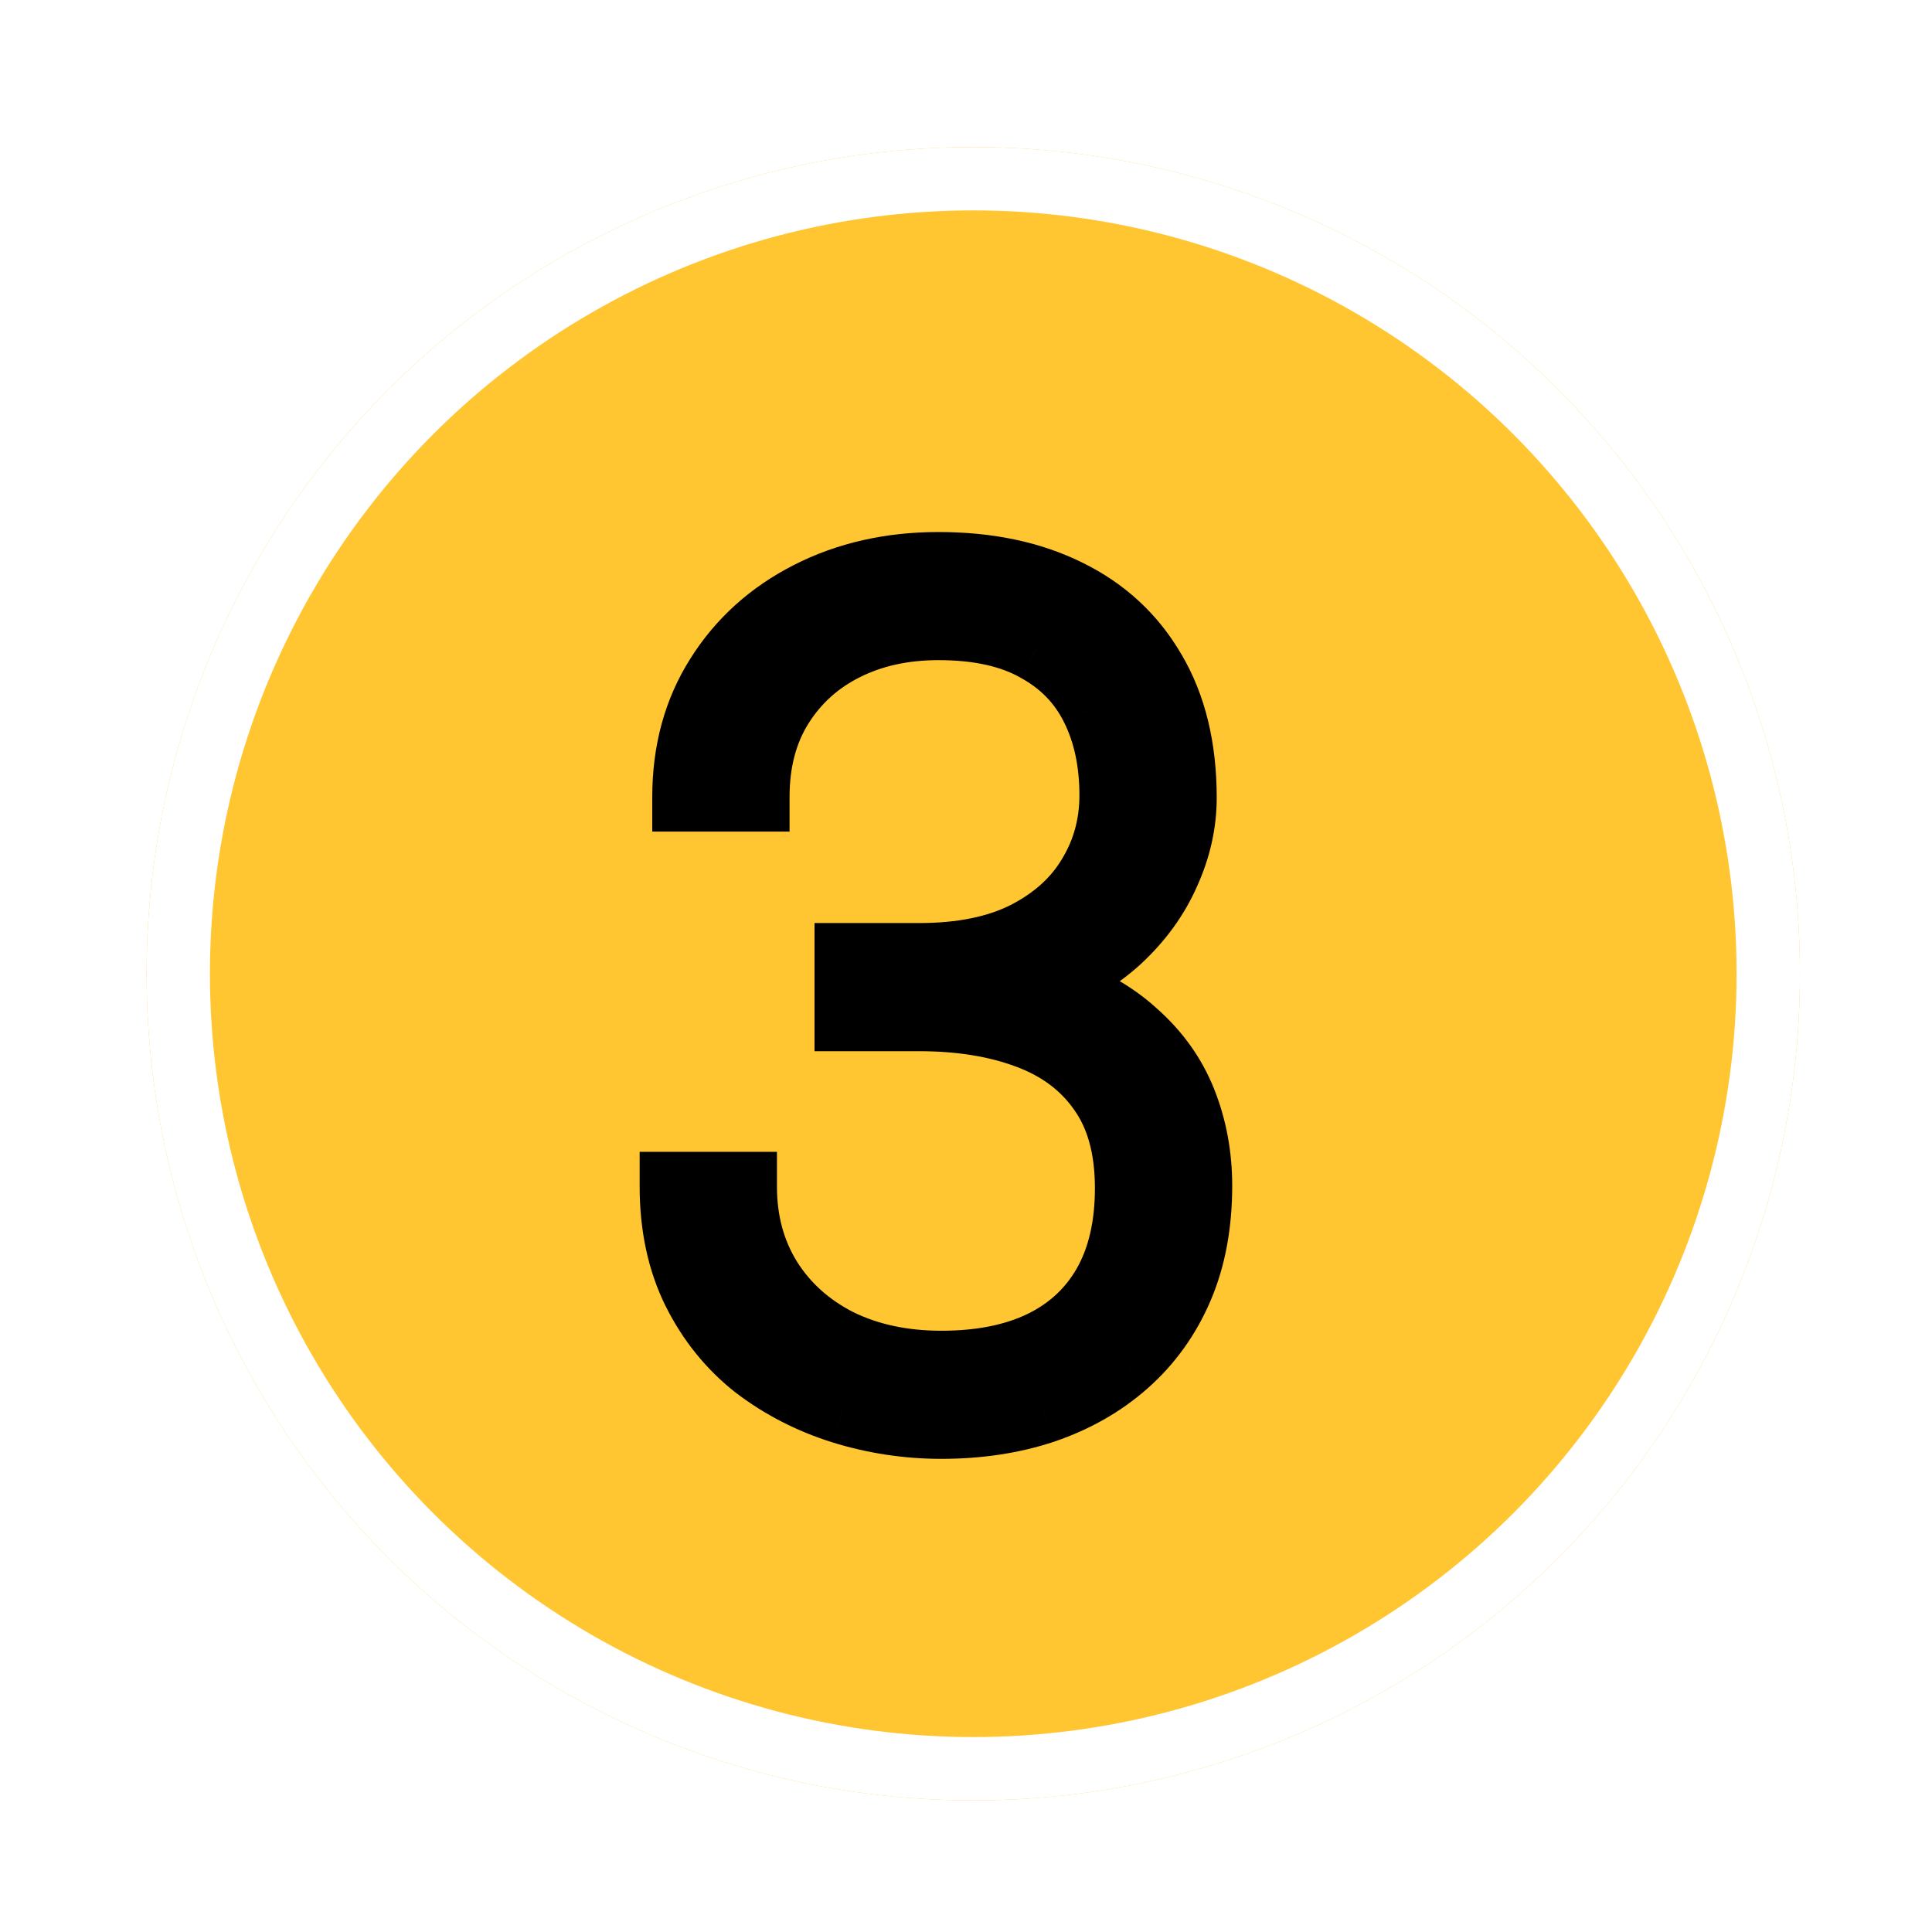 <svg width="61" height="61" viewBox="0 0 61 61" fill="none" xmlns="http://www.w3.org/2000/svg">
<g filter="url(#filter0_d_659_100)">
<circle cx="30.729" cy="30.744" r="26.101" fill="#FFC632"/>
<circle cx="30.729" cy="30.744" r="25.101" stroke="white" stroke-width="2"/>
</g>
<path d="M26.808 30.235H29.016C30.368 30.235 31.496 30.006 32.402 29.547C33.319 29.076 34.007 28.455 34.465 27.682C34.936 26.91 35.171 26.053 35.171 25.112C35.171 24.049 34.972 23.12 34.574 22.324C34.176 21.515 33.566 20.887 32.746 20.441C31.937 19.982 30.899 19.753 29.632 19.753C28.521 19.753 27.532 19.97 26.663 20.405C25.794 20.839 25.106 21.461 24.599 22.269C24.092 23.078 23.839 24.044 23.839 25.166H21.684C21.684 23.73 22.028 22.468 22.716 21.382C23.404 20.284 24.352 19.427 25.558 18.812C26.765 18.196 28.123 17.888 29.632 17.888C31.189 17.888 32.54 18.172 33.687 18.739C34.846 19.306 35.739 20.133 36.366 21.219C37.006 22.306 37.326 23.627 37.326 25.184C37.326 25.98 37.151 26.765 36.801 27.537C36.463 28.31 35.956 29.01 35.28 29.637C34.604 30.253 33.765 30.748 32.764 31.122C31.762 31.496 30.597 31.683 29.27 31.683H26.808V30.235ZM26.808 32.099V30.669H29.27C30.778 30.669 32.07 30.844 33.144 31.194C34.218 31.532 35.099 32.015 35.787 32.643C36.487 33.258 37 33.976 37.326 34.797C37.652 35.618 37.815 36.499 37.815 37.44C37.815 38.647 37.615 39.715 37.217 40.644C36.819 41.574 36.252 42.364 35.515 43.016C34.791 43.655 33.934 44.144 32.945 44.482C31.967 44.808 30.893 44.971 29.722 44.971C28.66 44.971 27.622 44.814 26.608 44.5C25.607 44.187 24.702 43.722 23.893 43.106C23.096 42.479 22.463 41.694 21.992 40.753C21.521 39.799 21.286 38.701 21.286 37.458H23.44C23.44 38.568 23.706 39.552 24.237 40.409C24.768 41.254 25.504 41.917 26.446 42.4C27.399 42.871 28.491 43.106 29.722 43.106C30.965 43.106 32.028 42.895 32.908 42.473C33.802 42.038 34.483 41.405 34.954 40.572C35.425 39.739 35.66 38.719 35.66 37.512C35.66 36.245 35.377 35.213 34.809 34.417C34.254 33.62 33.476 33.035 32.474 32.661C31.484 32.286 30.332 32.099 29.016 32.099H26.808Z" fill="black"/>
<path d="M26.808 30.235V29.144H25.717V30.235H26.808ZM32.402 29.547L32.895 30.52L32.9 30.517L32.402 29.547ZM34.465 27.682L33.534 27.115L33.528 27.125L34.465 27.682ZM34.574 22.324L33.596 22.805L33.599 22.811L34.574 22.324ZM32.746 20.441L32.208 21.389L32.216 21.394L32.224 21.399L32.746 20.441ZM23.839 25.166V26.256H24.929V25.166H23.839ZM21.684 25.166H20.594V26.256H21.684V25.166ZM22.716 21.382L23.638 21.966L23.64 21.961L22.716 21.382ZM33.687 18.739L33.203 19.717L33.207 19.719L33.687 18.739ZM36.366 21.219L35.422 21.765L35.427 21.773L36.366 21.219ZM36.801 27.537L35.807 27.087L35.804 27.094L35.802 27.1L36.801 27.537ZM35.28 29.637L36.014 30.444L36.022 30.436L35.28 29.637ZM26.808 31.683H25.717V32.774H26.808V31.683ZM26.808 32.099H25.717V33.19H26.808V32.099ZM26.808 30.669V29.579H25.717V30.669H26.808ZM33.144 31.194L32.806 32.231L32.817 32.234L33.144 31.194ZM35.787 32.643L35.052 33.448L35.059 33.455L35.067 33.462L35.787 32.643ZM35.515 43.016L36.237 43.833L36.238 43.832L35.515 43.016ZM32.945 44.482L33.289 45.517L33.297 45.514L32.945 44.482ZM26.608 44.5L26.283 45.541L26.286 45.542L26.608 44.5ZM23.893 43.106L23.218 43.963L23.225 43.968L23.233 43.974L23.893 43.106ZM21.992 40.753L21.014 41.236L21.017 41.24L21.992 40.753ZM21.286 37.458V36.368H20.196V37.458H21.286ZM23.44 37.458H24.531V36.368H23.44V37.458ZM24.237 40.409L23.31 40.983L23.314 40.989L24.237 40.409ZM26.446 42.4L25.948 43.371L25.955 43.374L25.963 43.378L26.446 42.4ZM32.908 42.473L33.38 43.456L33.386 43.453L32.908 42.473ZM34.809 34.417L33.915 35.04L33.921 35.049L34.809 34.417ZM32.474 32.661L32.088 33.681L32.093 33.682L32.474 32.661ZM26.808 31.325H29.016V29.144H26.808V31.325ZM29.016 31.325C30.485 31.325 31.794 31.077 32.894 30.52L31.909 28.574C31.198 28.934 30.251 29.144 29.016 29.144V31.325ZM32.9 30.517C33.972 29.967 34.825 29.213 35.403 28.239L33.528 27.125C33.189 27.697 32.666 28.186 31.904 28.577L32.9 30.517ZM35.397 28.25C35.976 27.299 36.262 26.245 36.262 25.112H34.081C34.081 25.861 33.896 26.52 33.534 27.115L35.397 28.25ZM36.262 25.112C36.262 23.913 36.037 22.81 35.549 21.836L33.599 22.811C33.908 23.43 34.081 24.186 34.081 25.112H36.262ZM35.552 21.842C35.051 20.823 34.278 20.033 33.267 19.483L32.224 21.399C32.855 21.742 33.301 22.207 33.596 22.805L35.552 21.842ZM33.283 19.492C32.262 18.913 31.022 18.663 29.632 18.663V20.843C30.776 20.843 31.612 21.052 32.208 21.389L33.283 19.492ZM29.632 18.663C28.377 18.663 27.216 18.909 26.175 19.429L27.151 21.38C27.848 21.031 28.666 20.843 29.632 20.843V18.663ZM26.175 19.429C25.131 19.952 24.29 20.709 23.675 21.69L25.523 22.849C25.922 22.213 26.457 21.727 27.151 21.38L26.175 19.429ZM23.675 21.69C23.041 22.701 22.748 23.875 22.748 25.166H24.929C24.929 24.212 25.143 23.455 25.523 22.849L23.675 21.69ZM23.839 24.075H21.684V26.256H23.839V24.075ZM22.775 25.166C22.775 23.911 23.073 22.858 23.637 21.966L21.795 20.799C20.984 22.079 20.594 23.548 20.594 25.166H22.775ZM23.64 21.961C24.219 21.038 25.015 20.313 26.054 19.783L25.063 17.84C23.689 18.541 22.59 19.53 21.792 20.803L23.64 21.961ZM26.054 19.783C27.091 19.254 28.276 18.979 29.632 18.979V16.798C27.971 16.798 26.44 17.138 25.063 17.84L26.054 19.783ZM29.632 18.979C31.057 18.979 32.236 19.238 33.203 19.717L34.17 17.762C32.844 17.106 31.321 16.798 29.632 16.798V18.979ZM33.207 19.719C34.177 20.193 34.906 20.872 35.422 21.765L37.31 20.674C36.571 19.395 35.514 18.419 34.166 17.76L33.207 19.719ZM35.427 21.773C35.947 22.656 36.235 23.776 36.235 25.184H38.416C38.416 23.478 38.065 21.955 37.306 20.666L35.427 21.773ZM36.235 25.184C36.235 25.815 36.098 26.447 35.807 27.087L37.794 27.988C38.204 27.083 38.416 26.146 38.416 25.184H36.235ZM35.802 27.1C35.529 27.723 35.115 28.303 34.538 28.838L36.022 30.436C36.797 29.717 37.396 28.896 37.8 27.974L35.802 27.1ZM34.546 28.831C33.989 29.339 33.275 29.767 32.382 30.1L33.145 32.143C34.255 31.729 35.22 31.167 36.014 30.444L34.546 28.831ZM32.382 30.1C31.528 30.419 30.497 30.593 29.27 30.593V32.774C30.697 32.774 31.996 32.573 33.145 32.143L32.382 30.1ZM29.27 30.593H26.808V32.774H29.27V30.593ZM27.898 31.683V30.235H25.717V31.683H27.898ZM27.898 32.099V30.669H25.717V32.099H27.898ZM26.808 31.76H29.27V29.579H26.808V31.76ZM29.27 31.76C30.7 31.76 31.871 31.926 32.806 32.231L33.482 30.157C32.269 29.762 30.857 29.579 29.27 29.579V31.76ZM32.817 32.234C33.77 32.535 34.503 32.947 35.052 33.448L36.522 31.837C35.695 31.082 34.665 30.53 33.471 30.154L32.817 32.234ZM35.067 33.462C35.645 33.97 36.053 34.548 36.312 35.199L38.339 34.395C37.946 33.405 37.329 32.546 36.507 31.824L35.067 33.462ZM36.312 35.199C36.584 35.884 36.724 36.627 36.724 37.44H38.905C38.905 36.37 38.719 35.352 38.339 34.395L36.312 35.199ZM36.724 37.44C36.724 38.527 36.545 39.445 36.215 40.215L38.219 41.074C38.686 39.985 38.905 38.766 38.905 37.44H36.724ZM36.215 40.215C35.878 41 35.405 41.657 34.793 42.199L36.238 43.832C37.098 43.071 37.76 42.147 38.219 41.074L36.215 40.215ZM34.794 42.199C34.186 42.735 33.457 43.155 32.592 43.45L33.297 45.514C34.412 45.134 35.397 44.576 36.237 43.833L34.794 42.199ZM32.6 43.448C31.747 43.732 30.791 43.88 29.722 43.88V46.061C30.994 46.061 32.187 45.884 33.289 45.517L32.6 43.448ZM29.722 43.88C28.77 43.88 27.84 43.74 26.931 43.459L26.286 45.542C27.404 45.888 28.551 46.061 29.722 46.061V43.88ZM26.934 43.46C26.049 43.182 25.258 42.775 24.553 42.239L23.233 43.974C24.145 44.669 25.164 45.191 26.283 45.541L26.934 43.46ZM24.568 42.25C23.902 41.725 23.369 41.069 22.968 40.265L21.017 41.24C21.556 42.32 22.291 43.232 23.218 43.963L24.568 42.25ZM22.97 40.27C22.585 39.49 22.377 38.562 22.377 37.458H20.196C20.196 38.84 20.458 40.109 21.014 41.236L22.97 40.27ZM21.286 38.548H23.44V36.368H21.286V38.548ZM22.35 37.458C22.35 38.75 22.662 39.937 23.31 40.983L25.164 39.834C24.75 39.167 24.531 38.387 24.531 37.458H22.35ZM23.314 40.989C23.955 42.01 24.843 42.804 25.948 43.371L26.943 41.43C26.165 41.031 25.581 40.498 25.16 39.829L23.314 40.989ZM25.963 43.378C27.088 43.934 28.35 44.197 29.722 44.197V42.016C28.632 42.016 27.71 41.808 26.928 41.422L25.963 43.378ZM29.722 44.197C31.085 44.197 32.317 43.965 33.38 43.456L32.437 41.489C31.738 41.825 30.845 42.016 29.722 42.016V44.197ZM33.386 43.453C34.469 42.926 35.32 42.141 35.904 41.108L34.005 40.035C33.647 40.668 33.134 41.15 32.431 41.492L33.386 43.453ZM35.904 41.108C36.488 40.074 36.751 38.859 36.751 37.512H34.57C34.57 38.58 34.362 39.404 34.005 40.035L35.904 41.108ZM36.751 37.512C36.751 36.085 36.431 34.813 35.698 33.784L33.921 35.049C34.323 35.613 34.57 36.405 34.57 37.512H36.751ZM35.704 33.793C35.009 32.797 34.043 32.083 32.855 31.639L32.093 33.682C32.909 33.987 33.499 34.444 33.915 35.04L35.704 33.793ZM32.86 31.641C31.721 31.21 30.433 31.009 29.016 31.009V33.19C30.231 33.19 31.248 33.363 32.088 33.681L32.86 31.641ZM29.016 31.009H26.808V33.19H29.016V31.009Z" fill="black"/>
<defs>
<filter id="filter0_d_659_100" x="0.628" y="0.642" width="60.202" height="60.202" filterUnits="userSpaceOnUse" color-interpolation-filters="sRGB">
<feFlood flood-opacity="0" result="BackgroundImageFix"/>
<feColorMatrix in="SourceAlpha" type="matrix" values="0 0 0 0 0 0 0 0 0 0 0 0 0 0 0 0 0 0 127 0" result="hardAlpha"/>
<feOffset/>
<feGaussianBlur stdDeviation="2"/>
<feComposite in2="hardAlpha" operator="out"/>
<feColorMatrix type="matrix" values="0 0 0 0 0 0 0 0 0 0 0 0 0 0 0 0 0 0 0.25 0"/>
<feBlend mode="normal" in2="BackgroundImageFix" result="effect1_dropShadow_659_100"/>
<feBlend mode="normal" in="SourceGraphic" in2="effect1_dropShadow_659_100" result="shape"/>
</filter>
</defs>
</svg>
